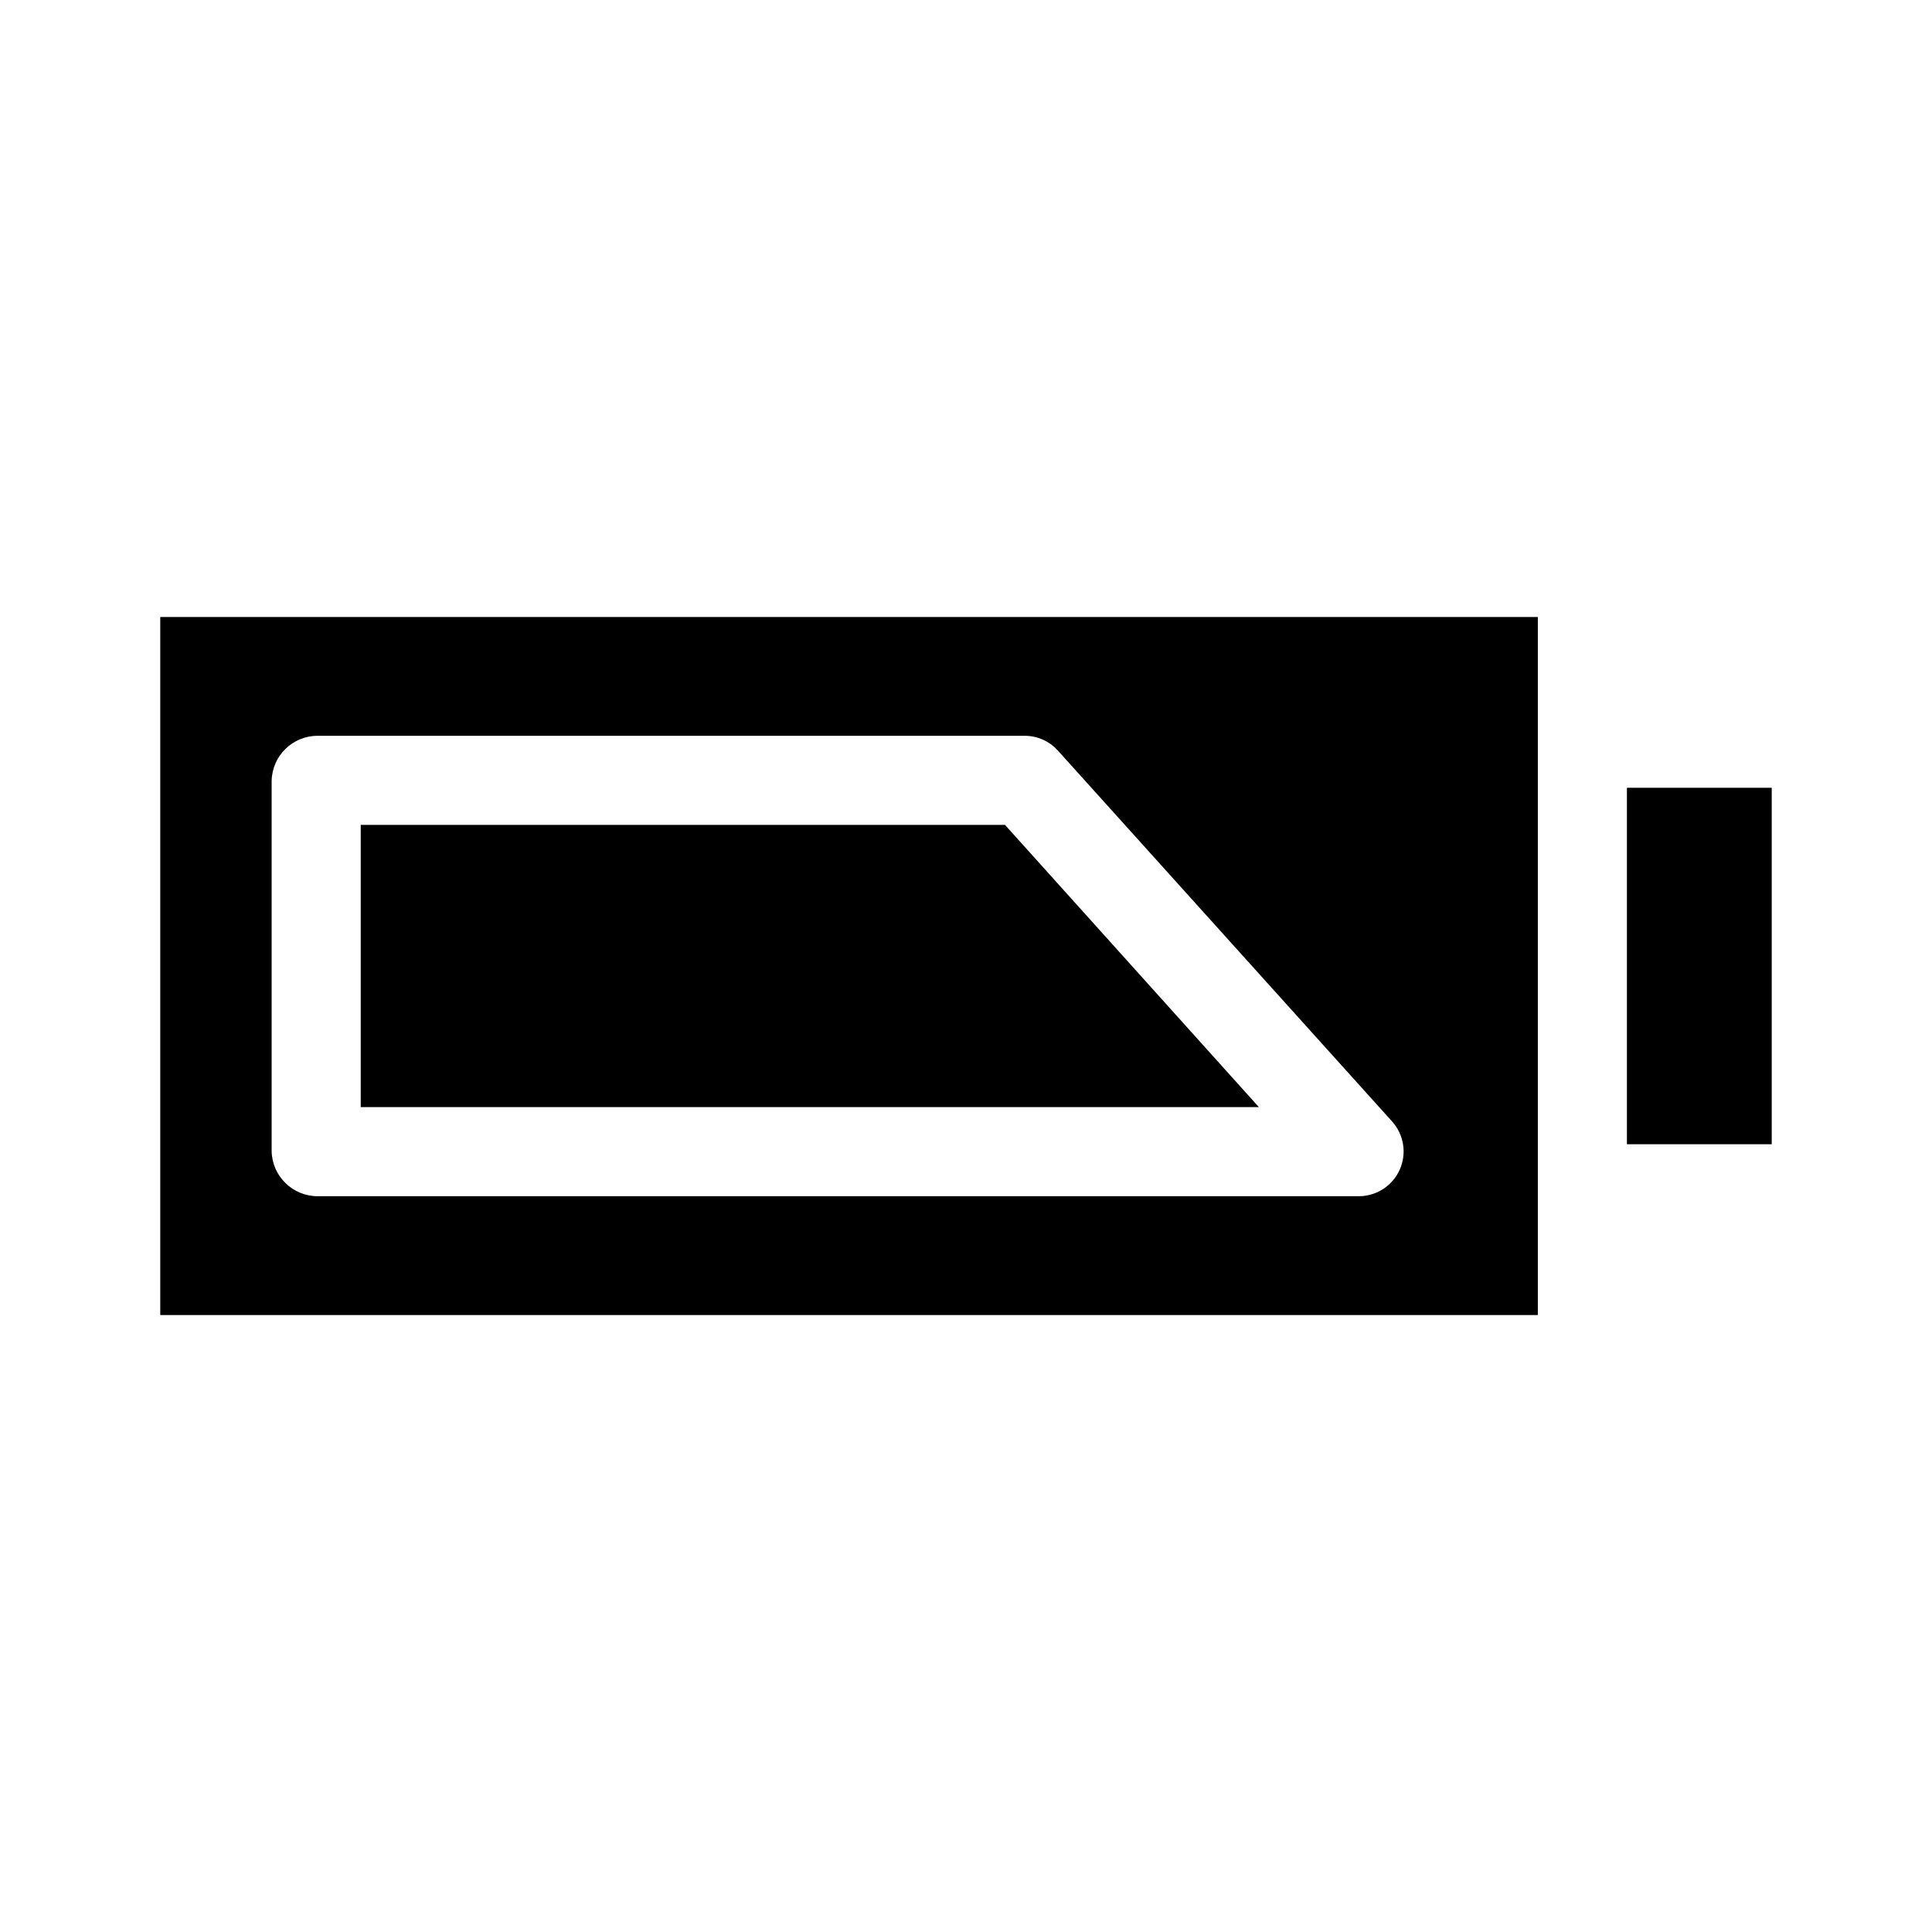 <?xml version="1.0" encoding="UTF-8"?>
<!-- Uploaded to: ICON Repo, www.svgrepo.com, Generator: ICON Repo Mixer Tools -->
<svg fill="#000000" width="800px" height="800px" version="1.1" viewBox="144 144 512 512" xmlns="http://www.w3.org/2000/svg">
 <g>
  <path d="m410.34 362.61h-170.74v74.785h238.01z"/>
  <path d="m551.54 492.5v-184.99h-365.07v184.99zm-335.55-141.62c0.164-6.606 5.562-11.879 12.172-11.887h187.44c3.348 0.012 6.535 1.445 8.77 3.941l88.559 98.277c3.125 3.477 3.918 8.465 2.023 12.734-1.895 4.273-6.121 7.039-10.793 7.062h-276c-6.609-0.012-12.008-5.285-12.172-11.891z"/>
  <path d="m575.15 352.77h38.375v94.465h-38.375z"/>
 </g>
</svg>